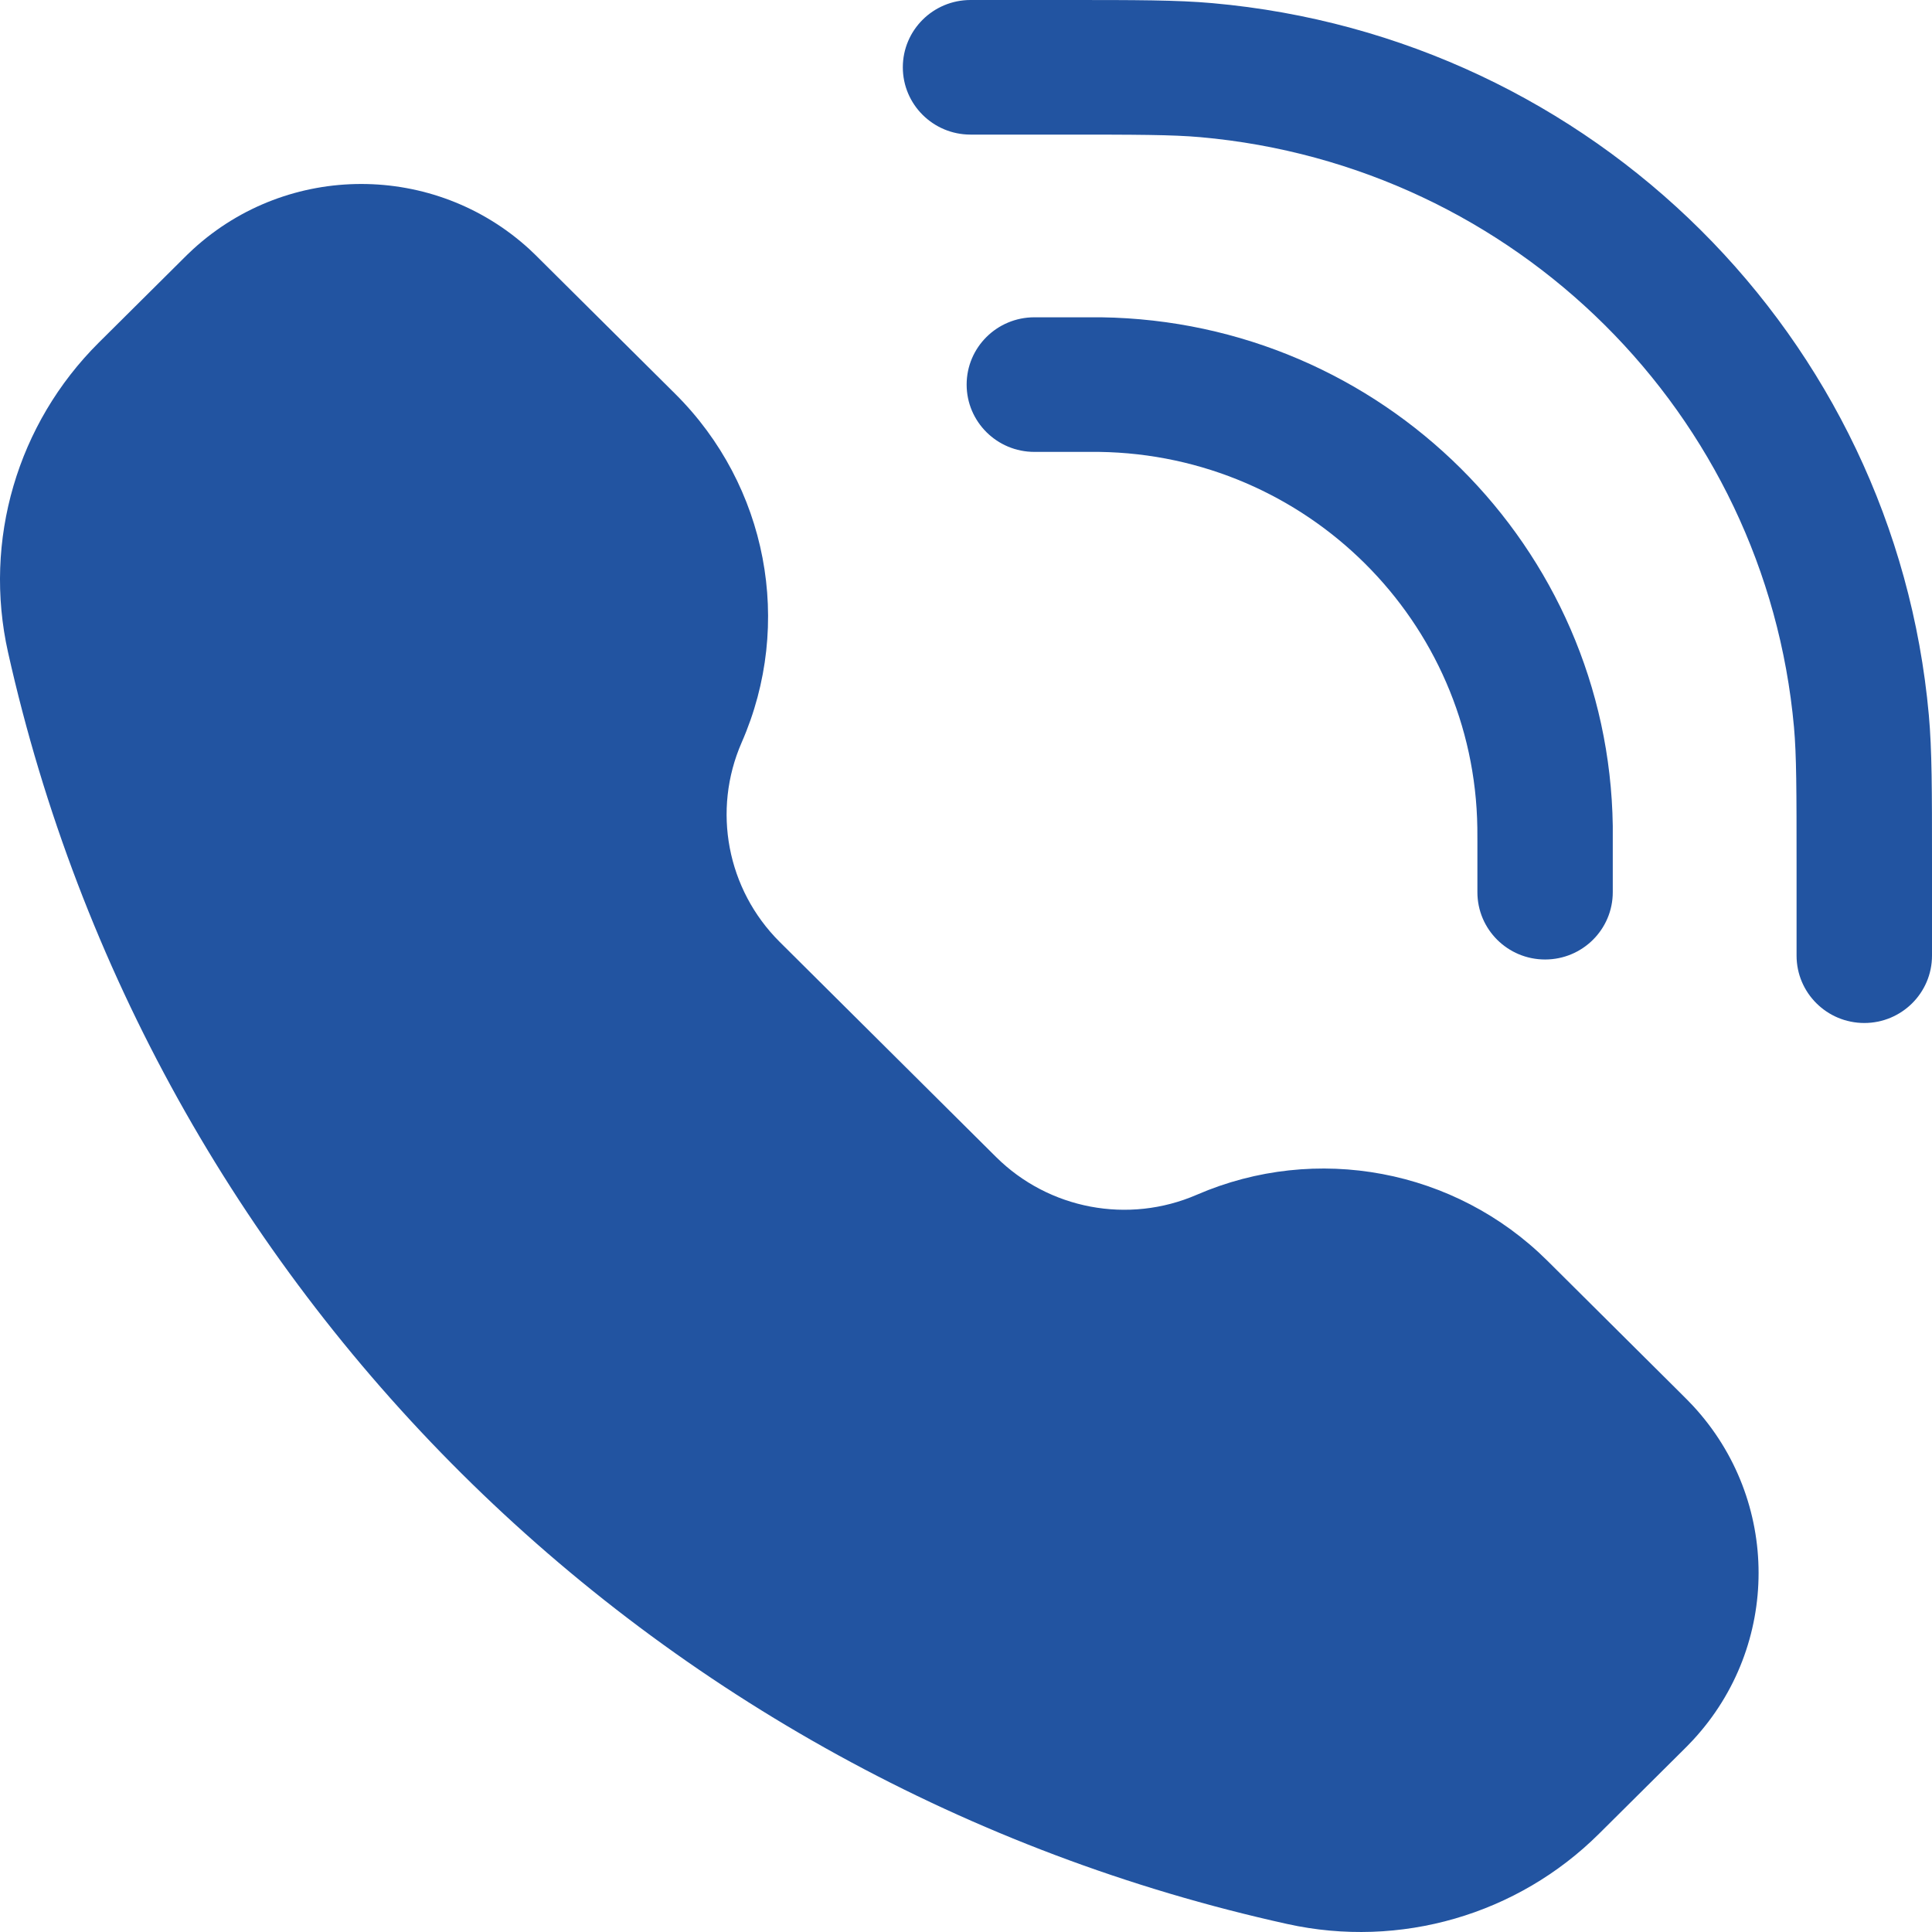 <?xml version="1.0" encoding="UTF-8"?> <svg xmlns="http://www.w3.org/2000/svg" width="30" height="30" viewBox="0 0 30 30" fill="none"> <path d="M16.458 2.09C17.665 2.09 18.199 2.091 18.64 2.13C23.537 2.566 27.418 6.424 27.857 11.292C27.896 11.73 27.897 12.261 27.897 13.46V14.839C27.897 15.417 28.368 15.885 28.949 15.885C29.529 15.885 30 15.417 30 14.839V13.39C30 12.279 30 11.648 29.951 11.105C29.422 5.231 24.738 0.575 18.827 0.049C18.281 -3.22153e-05 17.646 -2.02293e-05 16.529 8.67191e-07H15.07C14.49 8.67191e-07 14.019 0.468 14.019 1.045C14.019 1.622 14.49 2.09 15.07 2.09L16.458 2.09Z" fill="#2254A1"></path> <path d="M8.218 3.867C6.743 2.52 4.476 2.52 3.001 3.867C2.94 3.922 2.876 3.986 2.792 4.07L1.534 5.32C0.268 6.579 -0.264 8.393 0.125 10.13C2.329 19.987 10.073 27.686 19.99 29.876C21.738 30.262 23.563 29.734 24.829 28.475L26.087 27.225C26.171 27.142 26.236 27.077 26.291 27.017C27.646 25.551 27.646 23.298 26.291 21.832C26.236 21.772 26.171 21.708 26.087 21.624L24.028 19.577C22.598 18.156 20.438 17.749 18.584 18.552C17.523 19.012 16.286 18.779 15.467 17.966L12.107 14.626C11.289 13.812 11.055 12.583 11.517 11.528C12.325 9.685 11.916 7.539 10.486 6.117L8.426 4.07C8.343 3.987 8.278 3.922 8.218 3.867Z" fill="#2254A1"></path> <path d="M16.062 4.927C15.481 4.927 15.01 5.394 15.01 5.972C15.01 6.549 15.481 7.017 16.062 7.017H16.855C16.977 7.017 17.027 7.017 17.068 7.017C20.292 7.063 22.894 9.65 22.94 12.854C22.941 12.895 22.941 12.944 22.941 13.066V13.854C22.941 14.431 23.411 14.899 23.992 14.899C24.573 14.899 25.043 14.431 25.043 13.854V13.056C25.043 12.947 25.043 12.882 25.043 12.824C24.98 8.489 21.459 4.989 17.098 4.927C17.04 4.927 16.974 4.927 16.865 4.927H16.062Z" fill="#2254A1"></path> </svg> 